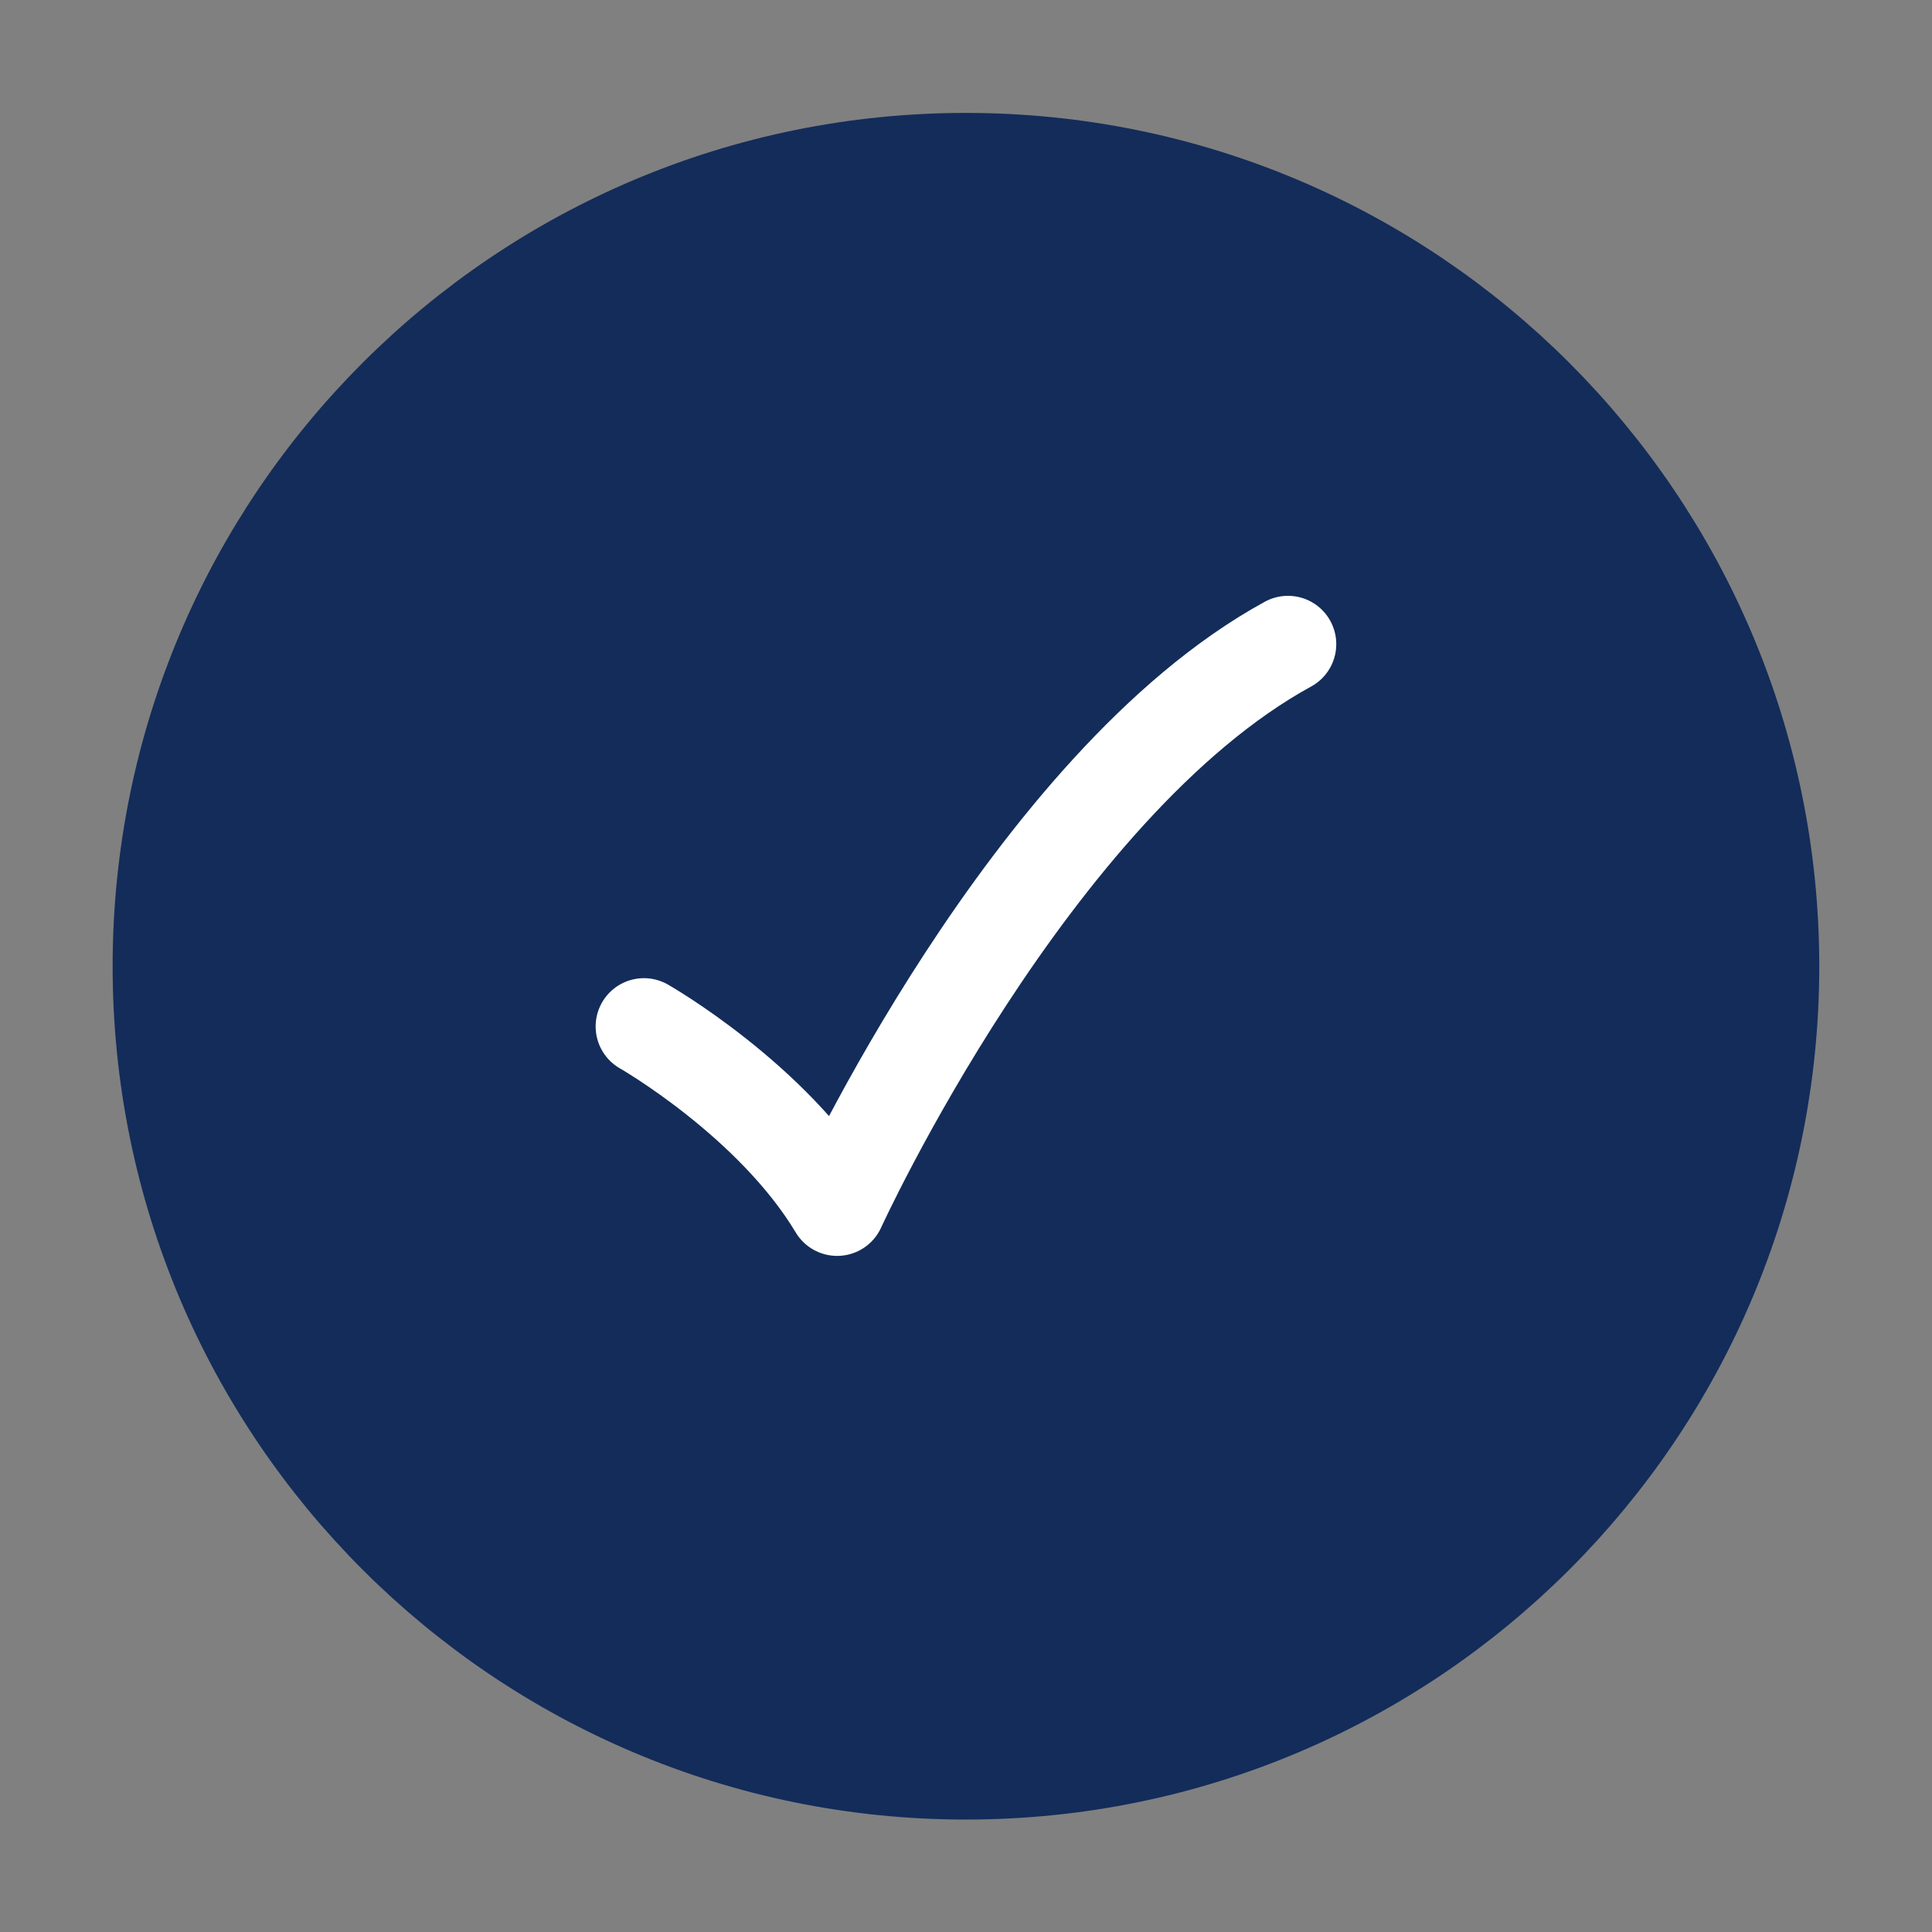 <svg width="20" height="20" viewBox="0 0 20 20" fill="none" xmlns="http://www.w3.org/2000/svg">
<rect x="0" y="0" width="20" height="20" fill="#808080" stroke="none"/>
<path d="M18.333 10.003C18.333 5.4 14.602 1.669 9.999 1.669C5.397 1.669 1.666 5.4 1.666 10.003C1.666 14.605 5.397 18.336 9.999 18.336C14.602 18.336 18.333 14.605 18.333 10.003Z" fill="#132C5A" stroke="#132C5A"/>
<path d="M6.666 10.626C6.666 10.626 7.999 11.387 8.666 12.501C8.666 12.501 10.666 8.126 13.333 6.668" stroke="white" stroke-linecap="round" stroke-linejoin="round"/>
</svg>
